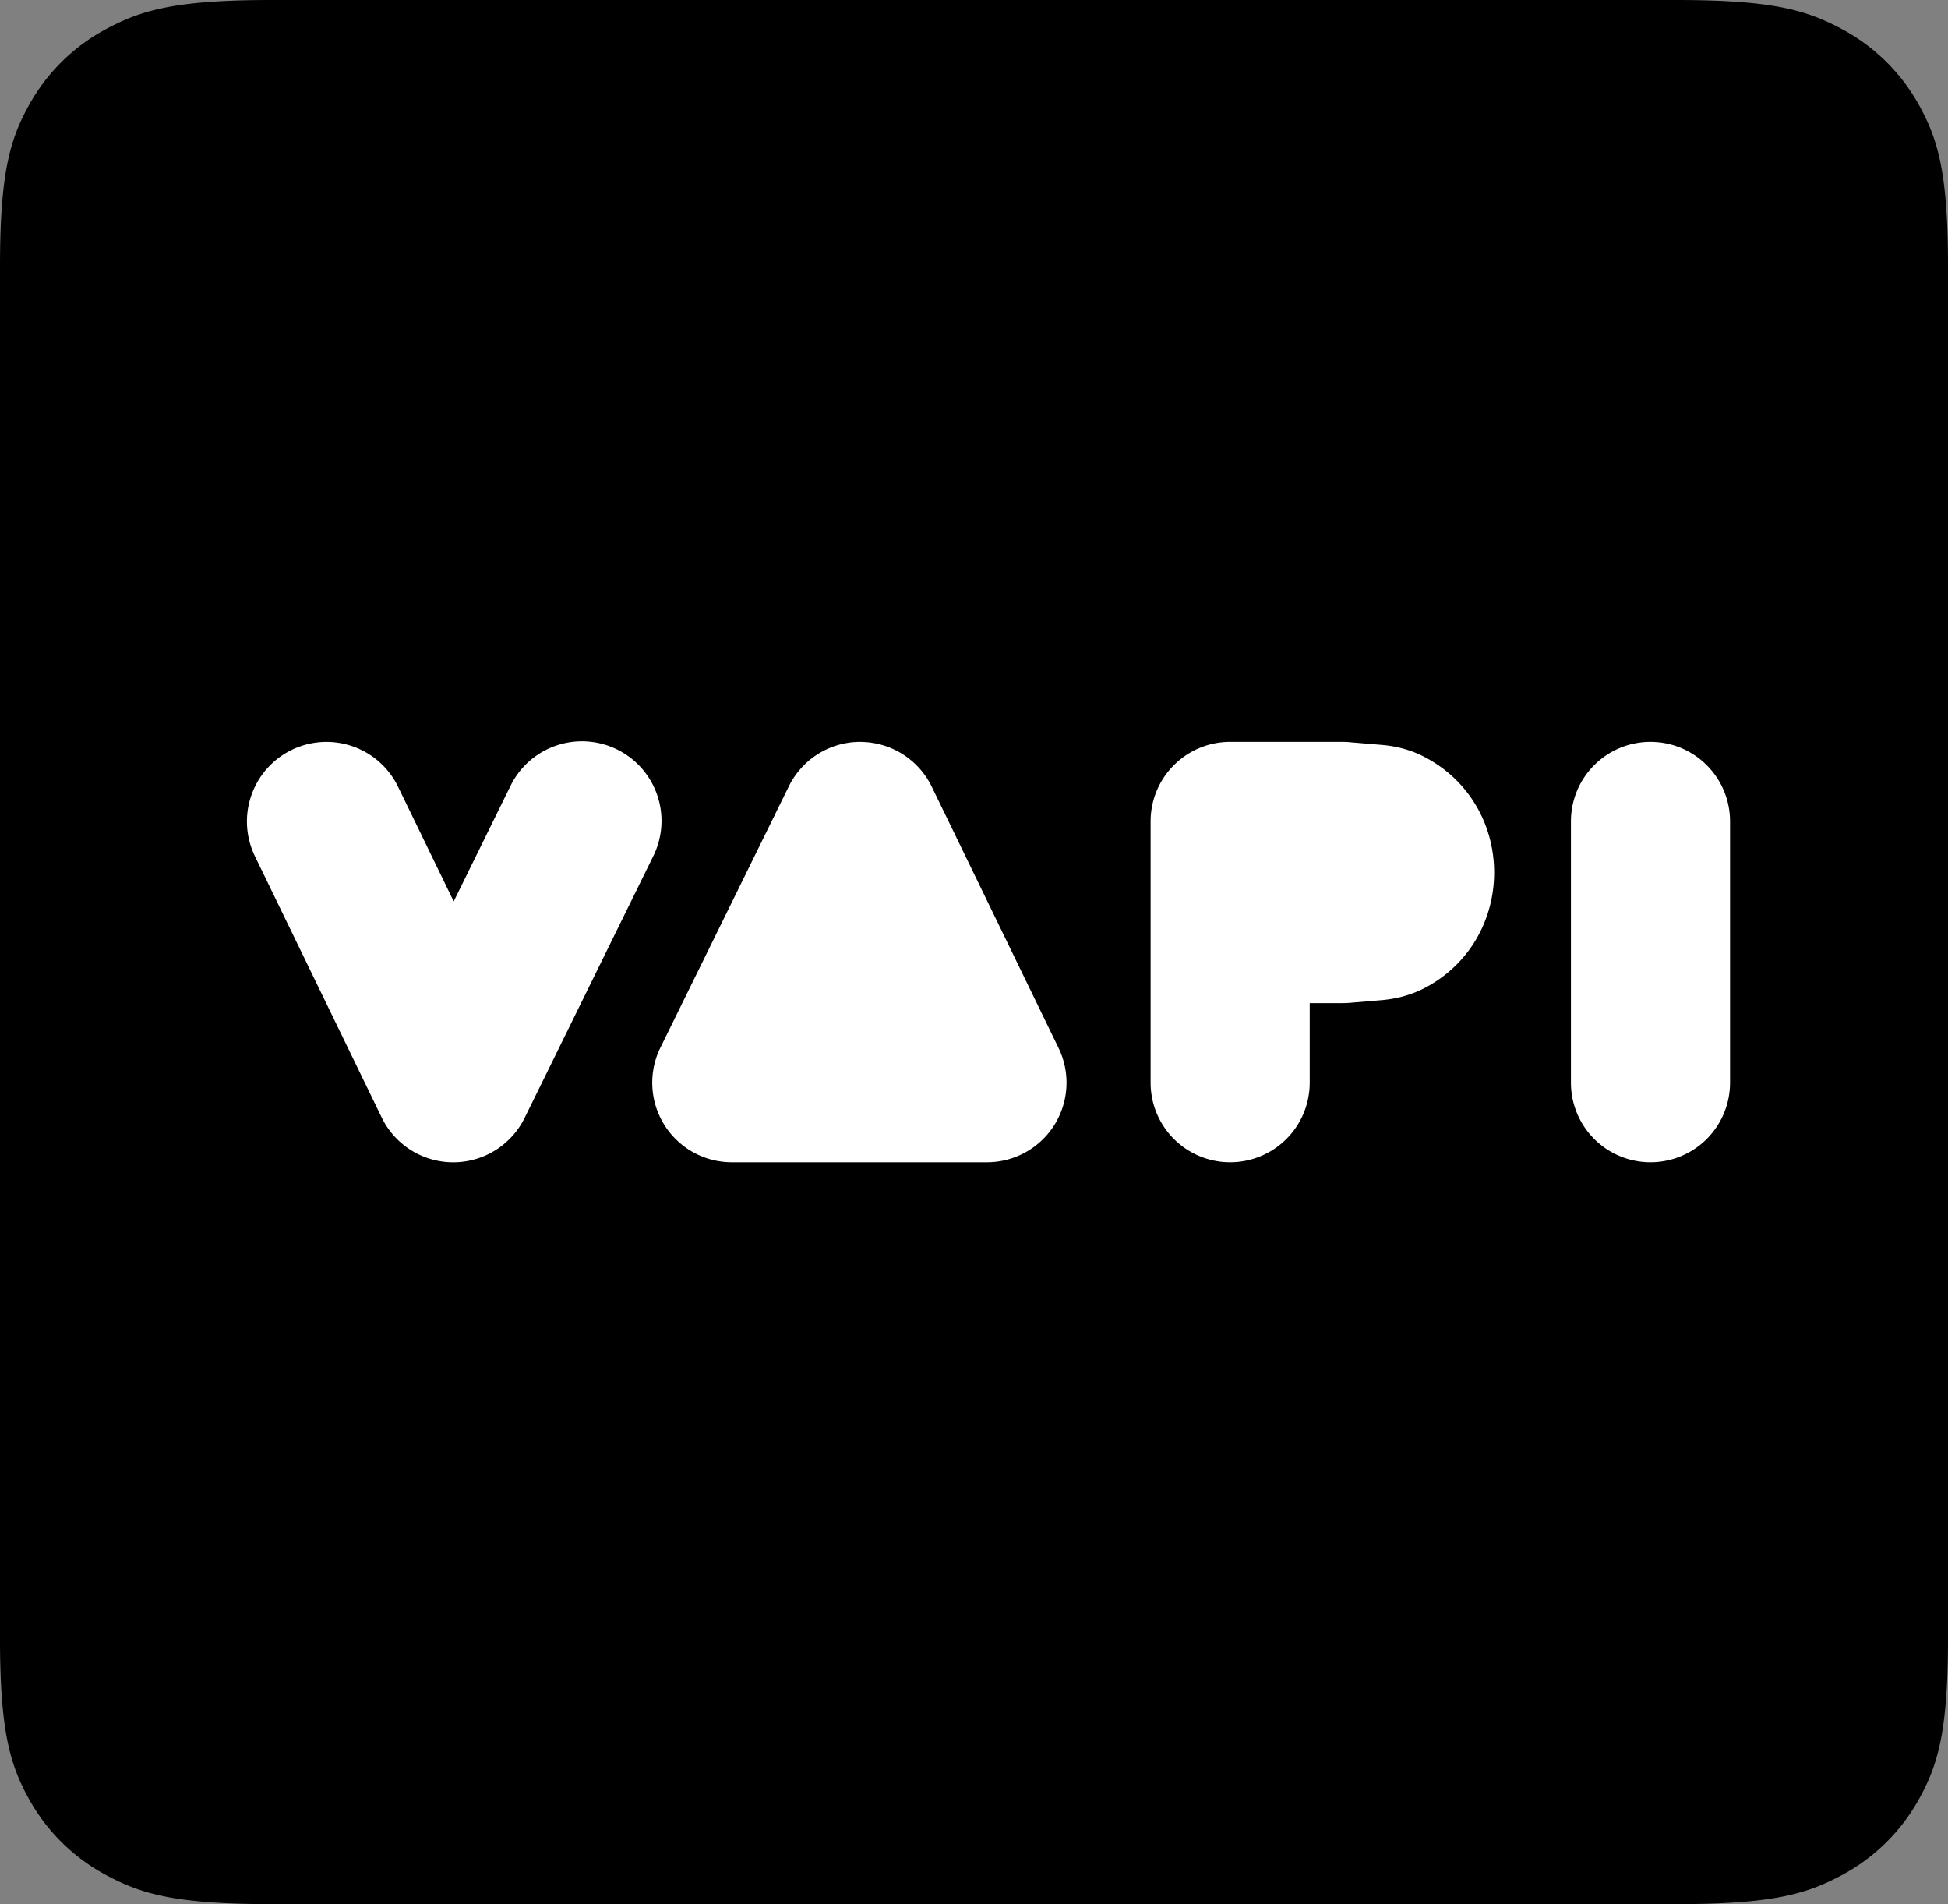 <svg width="44" height="43" xmlns="http://www.w3.org/2000/svg"><rect width="100%" height="100%" fill="#808080" stroke="none"/><g fill="none" fill-rule="evenodd"><path d="M6.047 0h31.81c2.137 0 2.911.218 3.692.627A4.31 4.31 0 0 1 43.36 2.4l.055.103c.382.732.585 1.513.585 3.51v30.974c0 2.09-.222 2.849-.64 3.613a4.31 4.31 0 0 1-1.811 1.773l-.105.054c-.748.374-1.546.573-3.586.573H6.142c-2.136 0-2.91-.218-3.69-.627A4.31 4.31 0 0 1 .64 40.6l-.055-.103C.209 39.777.006 39.008 0 37.08V6.013C0 3.923.222 3.164.64 2.4A4.31 4.31 0 0 1 2.451.627l.105-.054C3.292.205 4.077.006 6.047 0Z" fill="#000"/><path d="M6.59 16.934a1.797 1.797 0 0 1 2.401.832l1.257 2.59 1.278-2.599a1.797 1.797 0 1 1 3.225 1.586l-2.9 5.9a1.797 1.797 0 0 1-3.23-.008l-2.863-5.9a1.797 1.797 0 0 1 .832-2.401Zm12.844-.18a1.797 1.797 0 0 1 1.612 1.012l2.864 5.9a1.797 1.797 0 0 1-1.617 2.581H16.53a1.797 1.797 0 0 1-1.613-2.59l2.901-5.9a1.797 1.797 0 0 1 1.617-1.004Zm6.555 1.796c0-.992.805-1.797 1.797-1.797h2.543c.05 0 .1.002.15.007l.714.06c.215.017.595.068.995.28 2.081 1.1 2.081 4.106 0 5.207-.4.21-.78.262-.995.28l-.714.06a1.8 1.8 0 0 1-.15.006h-.746v1.797a1.797 1.797 0 0 1-3.594 0v-5.9Zm11.29-1.797c.993 0 1.798.805 1.798 1.797v5.9a1.797 1.797 0 0 1-3.594 0v-5.9c0-.992.804-1.797 1.797-1.797Z" fill="#FFF"/></g></svg>